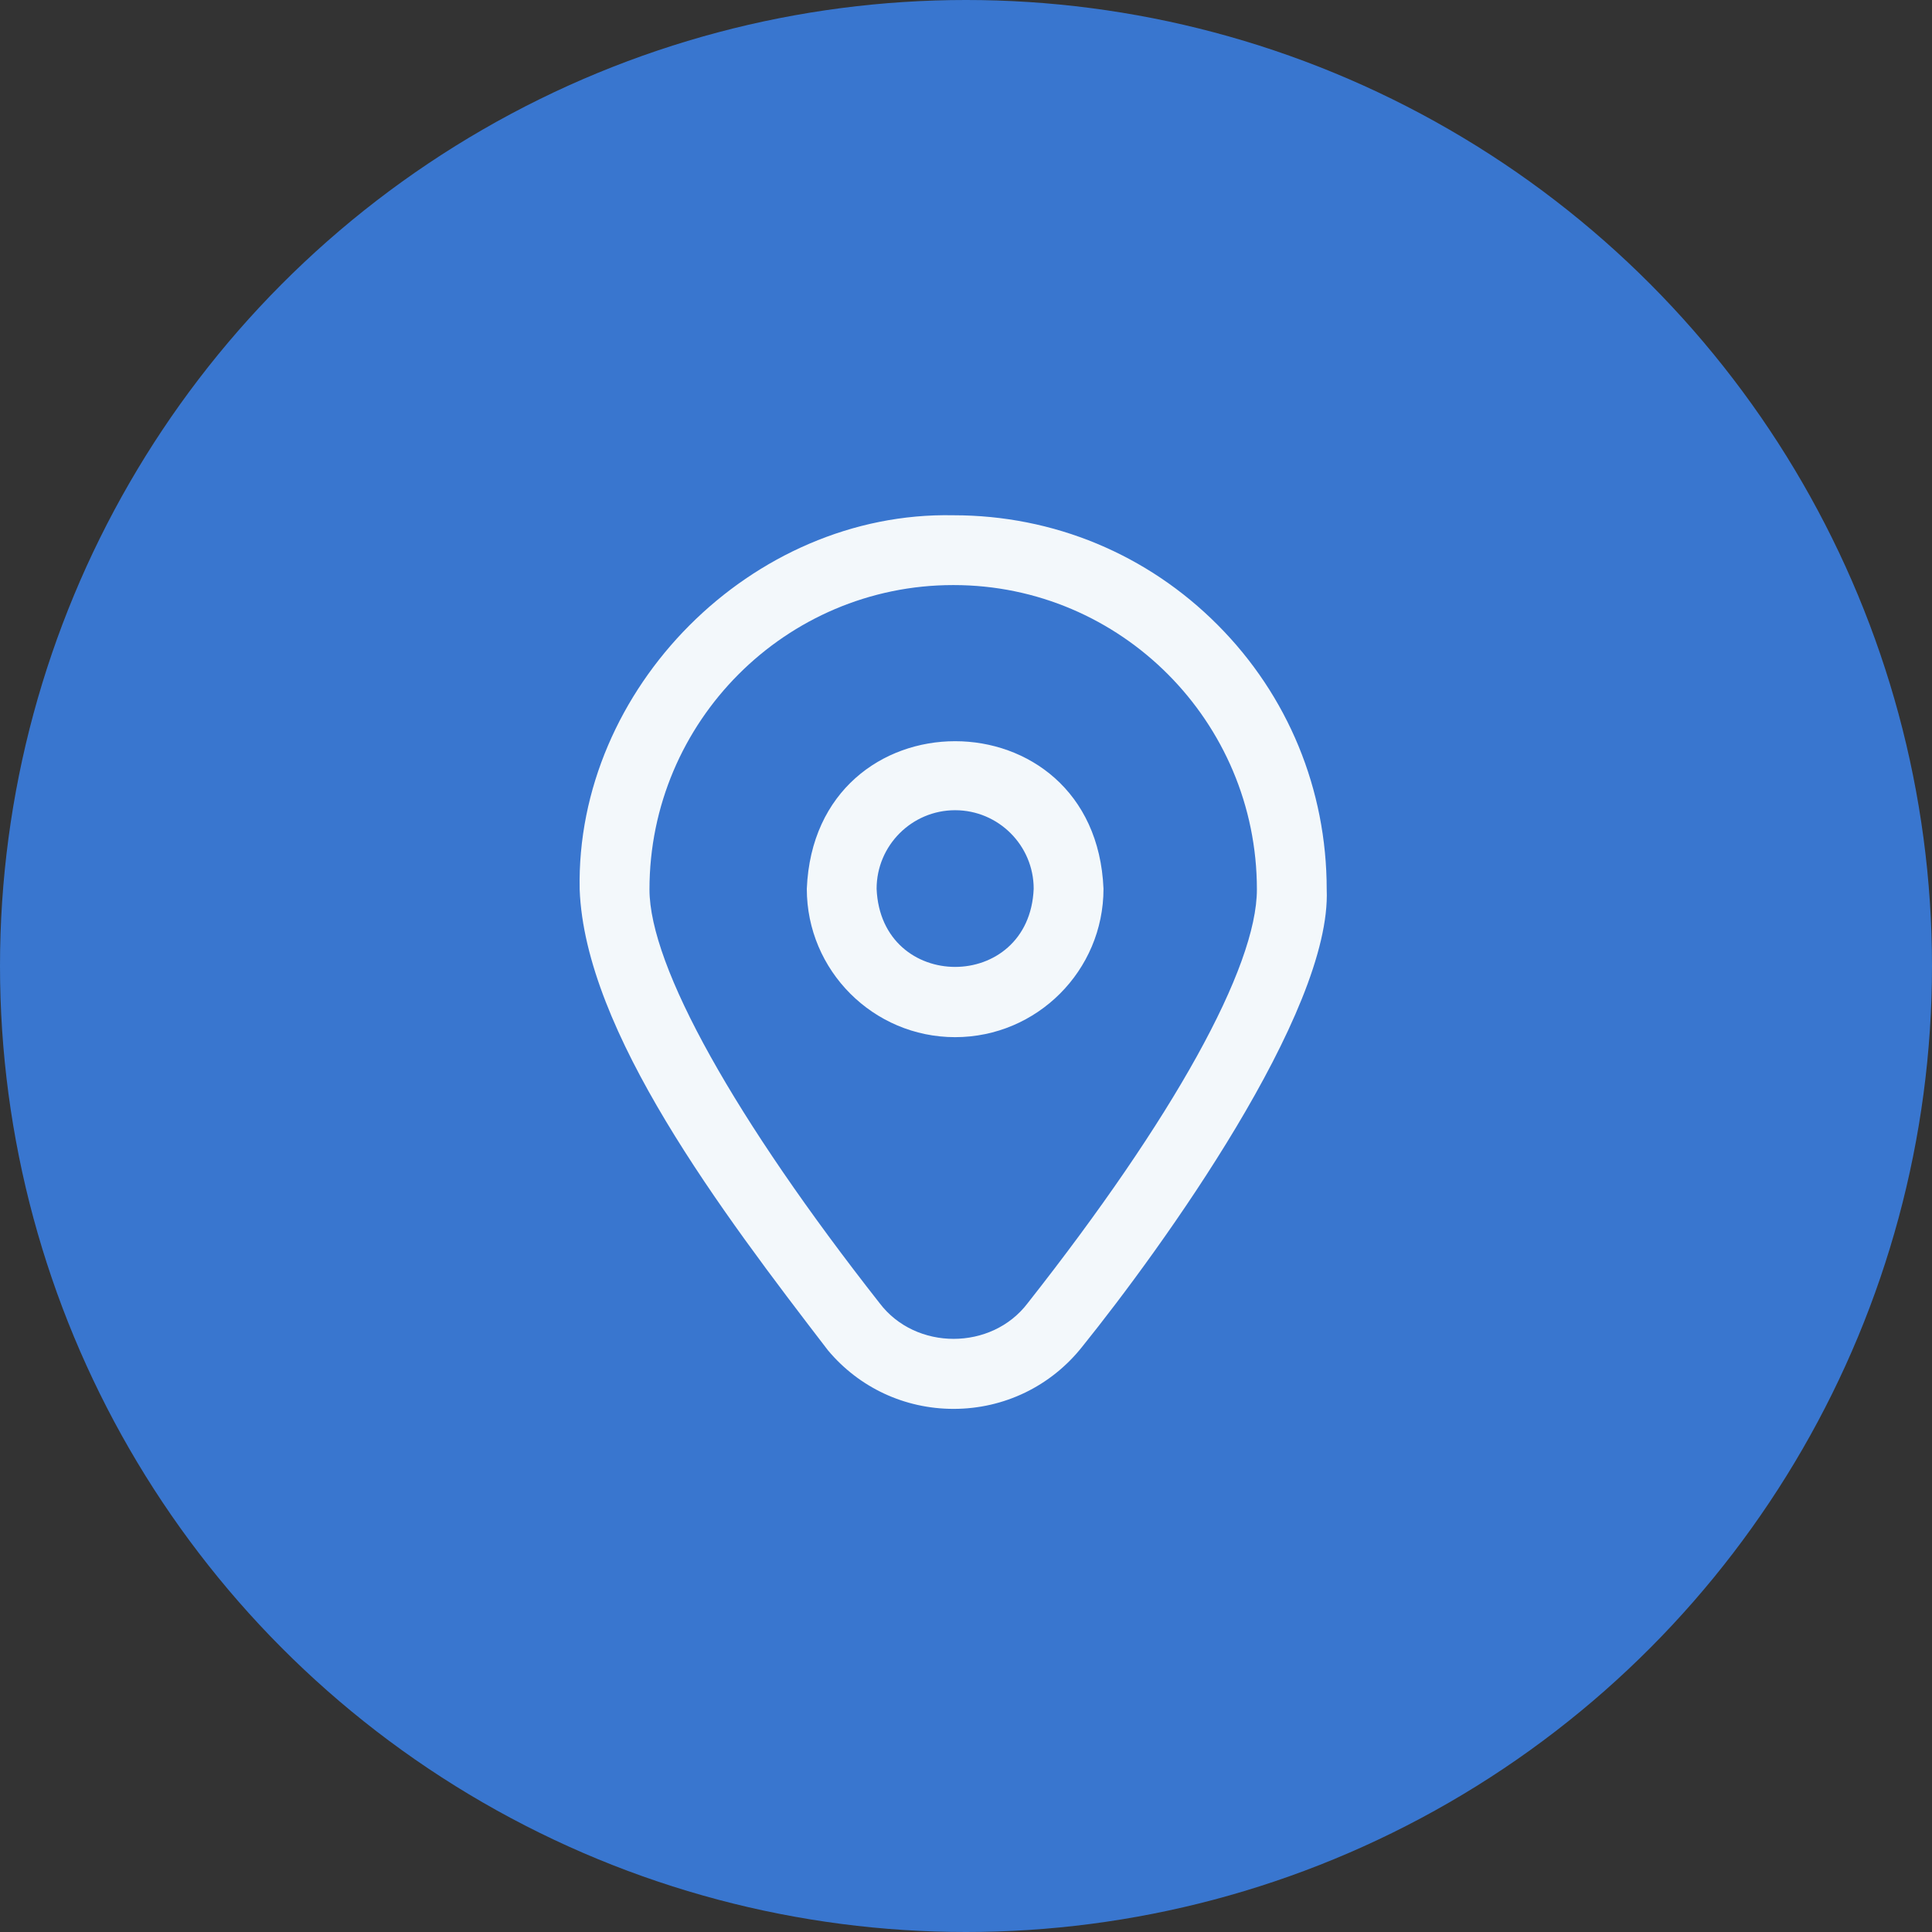 <?xml version="1.0" encoding="UTF-8"?> <svg xmlns="http://www.w3.org/2000/svg" width="30" height="30" viewBox="0 0 30 30" fill="none"><rect x="0" y="0" width="30" height="30" fill="#333333" stroke="none"/><circle cx="15" cy="15" r="15" fill="#3976CF"></circle><path d="M18.908 9.704C17.815 8.606 16.359 8.001 14.808 8.001H14.801C11.677 7.937 8.937 10.688 9.001 13.811C9.083 16.016 11.204 18.816 12.856 20.967C13.341 21.547 14.048 21.877 14.807 21.877C15.593 21.877 16.323 21.523 16.809 20.906C18.035 19.383 20.681 15.72 20.601 13.811C20.601 12.258 20 10.8 18.908 9.704ZM15.958 20.235C15.398 20.974 14.219 20.975 13.659 20.236C11.419 17.384 10.085 15.009 10.085 13.811C10.085 11.205 12.201 9.085 14.801 9.085H14.808C17.404 9.085 19.517 11.205 19.517 13.811C19.517 15.022 18.22 17.363 15.958 20.235ZM14.831 16.105C13.561 16.105 12.528 15.071 12.528 13.801C12.654 10.745 17.009 10.746 17.135 13.801C17.135 15.071 16.102 16.105 14.831 16.105ZM14.831 12.581C14.159 12.581 13.612 13.128 13.612 13.801C13.679 15.419 15.984 15.418 16.051 13.801C16.051 13.128 15.504 12.581 14.831 12.581Z" fill="#F3F8FB"></path></svg> 